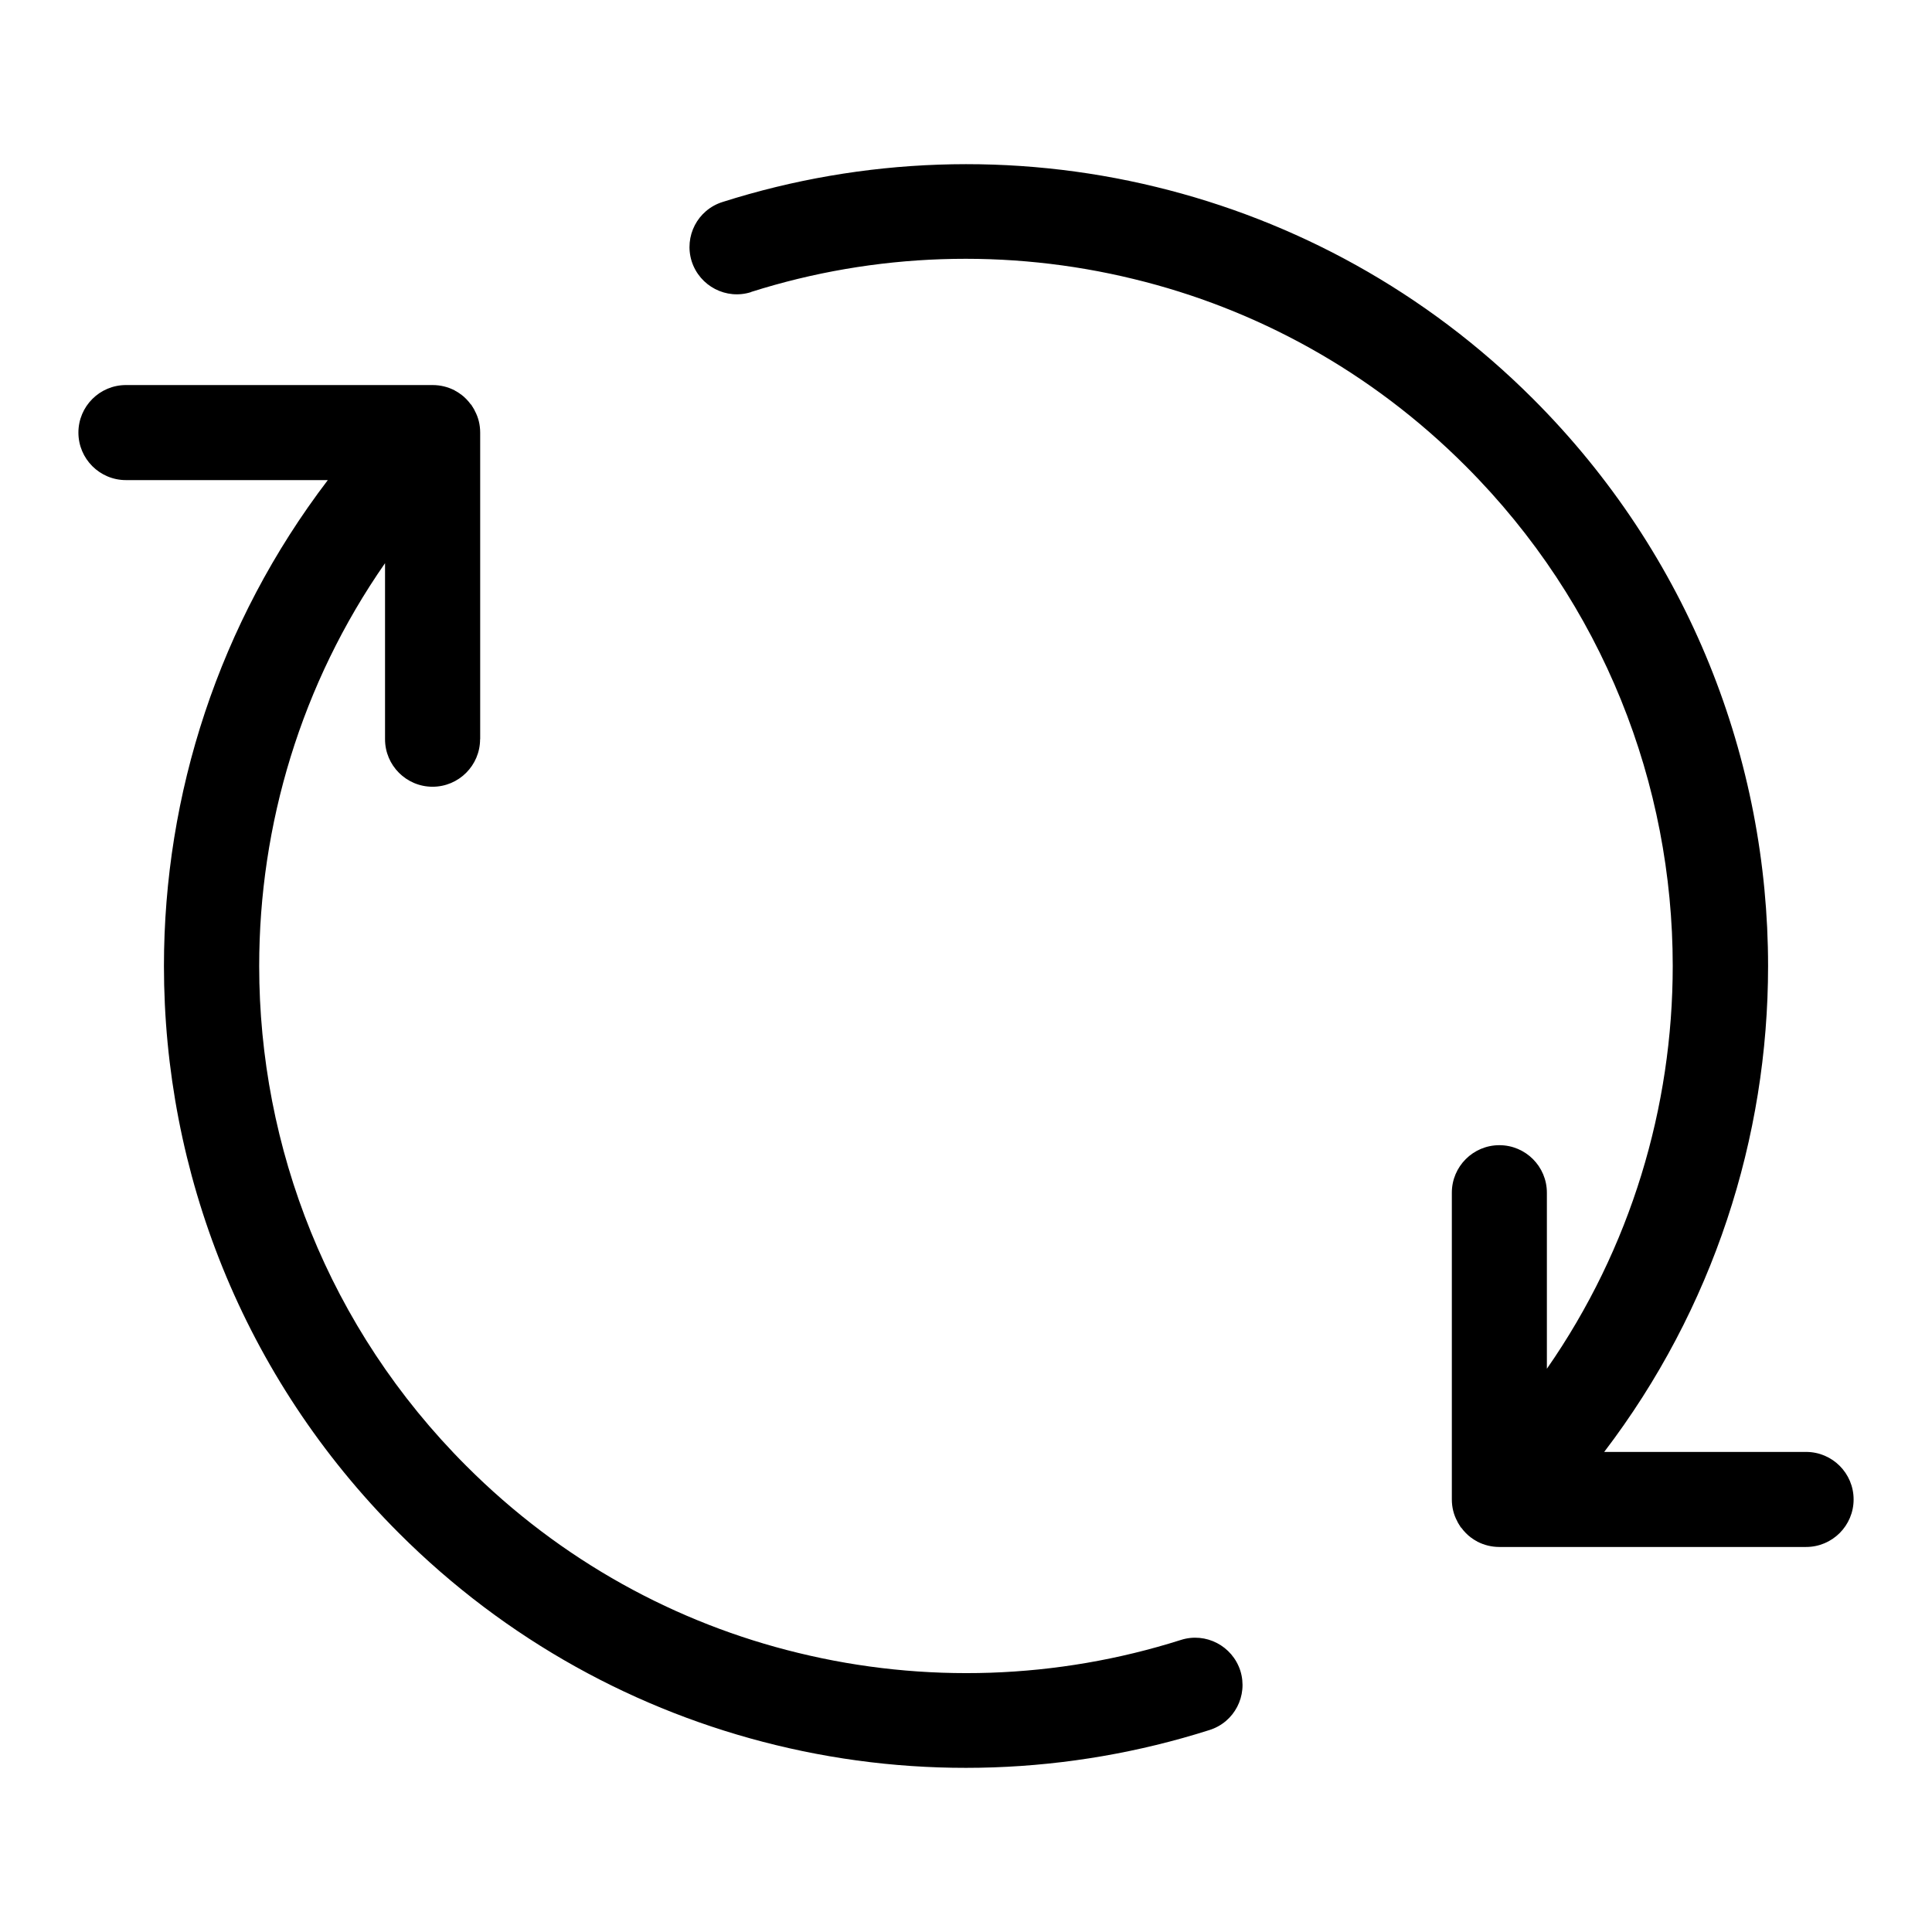 <?xml version="1.0" encoding="UTF-8"?>
<!-- Uploaded to: ICON Repo, www.iconrepo.com, Generator: ICON Repo Mixer Tools -->
<svg fill="#000000" width="800px" height="800px" version="1.1" viewBox="144 144 512 512" xmlns="http://www.w3.org/2000/svg">
 <path d="m343.07 221.4c-6.602 2.117-13.652-1.562-15.77-8.16-2.066-6.602 1.562-13.652 8.211-15.719 37.23-11.84 77.082-13.199 114.87-3.981 36.676 8.918 71.391 27.66 99.906 56.176 41.516 41.516 62.27 95.875 62.27 150.29 0 45.445-14.508 90.836-43.43 128.77h53.504c6.953 0 12.594 5.644 12.594 12.594 0 6.953-5.644 12.594-12.594 12.594h-81.266c-2.117 0-4.082-0.504-5.844-1.41l-0.152-0.102-0.051-0.051-0.152-0.051-0.051-0.051-0.152-0.051v-0.051l-0.25-0.102-0.051-0.051-0.203-0.152h-0.051l-0.203-0.152-0.051-0.051-0.203-0.152h-0.051c-1.008-0.754-1.914-1.664-2.672-2.719h-0.051l-0.152-0.203-0.152-0.305-0.051-0.051-0.152-0.203v-0.051l-0.152-0.203v-0.051l-0.102-0.102v-0.102l-0.102-0.102-0.051-0.102-0.051-0.152c-0.957-1.715-1.461-3.727-1.461-5.844v-81.266c0-6.953 5.644-12.594 12.594-12.594 6.953 0 12.594 5.644 12.594 12.594v46.652c22.27-31.992 33.352-69.375 33.352-106.76 0-47.961-18.289-95.875-54.863-132.45-25.191-25.242-55.773-41.766-87.965-49.574-33.402-8.16-68.57-7.004-101.42 3.426zm-71.844 118.5c0 6.953-5.644 12.594-12.594 12.594-6.953 0-12.594-5.644-12.594-12.594v-46.652c-22.27 31.992-33.352 69.375-33.352 106.76 0 47.961 18.289 95.875 54.863 132.45 25.191 25.242 55.773 41.766 87.965 49.574 33.402 8.16 68.57 7.004 101.42-3.426 6.602-2.117 13.652 1.562 15.77 8.16 2.066 6.602-1.562 13.652-8.211 15.719-37.23 11.84-77.082 13.199-114.87 3.981-36.676-8.918-71.391-27.66-99.906-56.176-41.516-41.516-62.27-95.875-62.27-150.29 0-45.445 14.508-90.836 43.43-128.77h-53.504c-6.953 0-12.594-5.644-12.594-12.594 0-6.953 5.644-12.594 12.594-12.594h81.266c2.117 0 4.082 0.504 5.844 1.41l0.152 0.102 0.051 0.051 0.152 0.051 0.051 0.051 0.152 0.051v0.051l0.25 0.102 0.051 0.051 0.203 0.152h0.051l0.203 0.152 0.051 0.051 0.203 0.152h0.051c1.008 0.754 1.914 1.664 2.672 2.719h0.051l0.152 0.203 0.152 0.305 0.051 0.051 0.152 0.203v0.051l0.152 0.203v0.051l0.102 0.102v0.102l0.102 0.102 0.051 0.102 0.051 0.152c0.957 1.715 1.461 3.727 1.461 5.844v81.266z"/>
</svg>